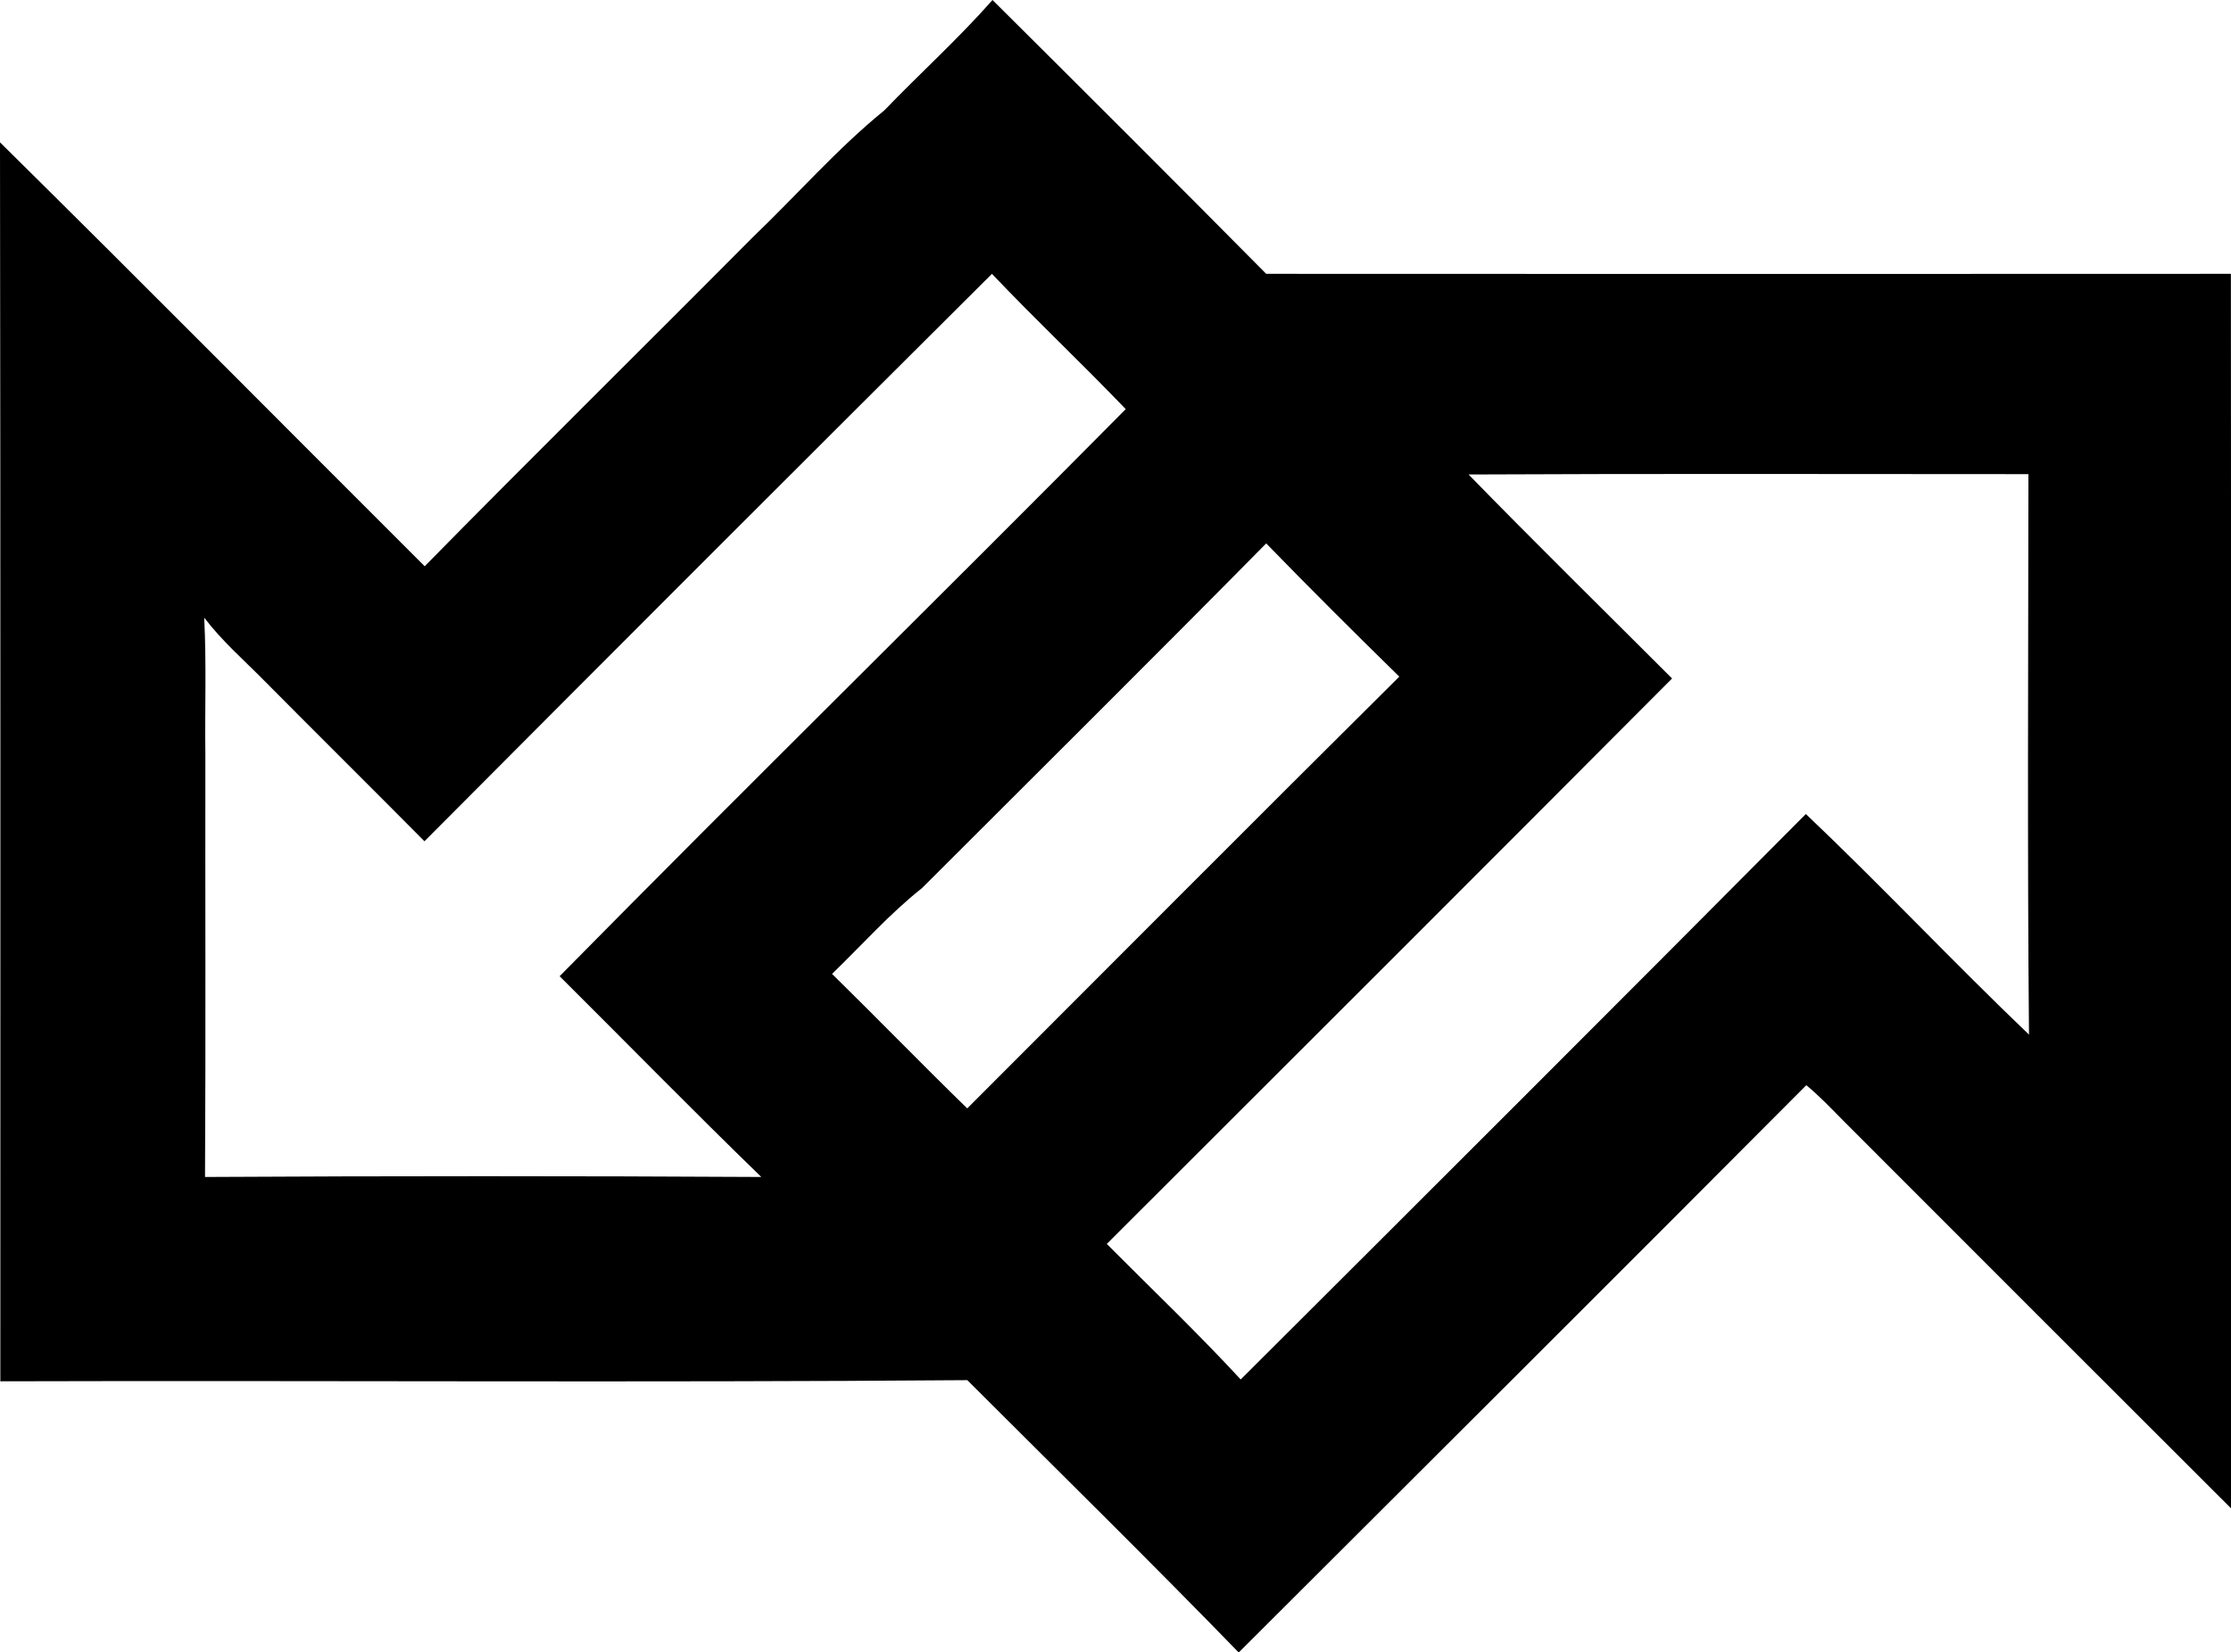 <svg enable-background="new 0 0 19.327 14.313" viewBox="0 0 19.327 14.313" xmlns="http://www.w3.org/2000/svg"><path d="m8.598 0c.793.788 1.584 1.577 2.371 2.372 2.786.001 5.571.002 8.357 0 .003 3.564.001 7.129.001 10.693-1.12-1.117-2.238-2.237-3.357-3.356-.105-.106-.207-.214-.322-.309-1.635 1.642-3.277 3.277-4.917 4.914-.773-.796-1.566-1.574-2.351-2.359-2.792.022-5.585.002-8.377.01 0-3.578.002-7.155-.003-10.732 1.233 1.217 2.452 2.448 3.679 3.672.94-.956 1.895-1.896 2.839-2.847.383-.366.732-.768 1.143-1.102.309-.321.642-.621.937-.956zm-4.921 7.287c-.463-.467-.93-.929-1.393-1.396-.175-.177-.364-.342-.515-.541.02.396.005.792.01 1.188-.002 1.219.004 2.438-.003 3.657 1.606-.009 3.213-.009 4.819 0-.59-.572-1.165-1.16-1.747-1.739 1.624-1.648 3.276-3.268 4.904-4.912-.38-.397-.78-.773-1.159-1.172-1.642 1.635-3.281 3.273-4.916 4.915zm9.045-3.177c.581.596 1.175 1.179 1.763 1.767-1.629 1.635-3.263 3.267-4.897 4.898.388.39.787.77 1.16 1.174 1.635-1.63 3.269-3.261 4.896-4.898.657.624 1.278 1.285 1.933 1.911-.015-1.618-.006-3.237-.005-4.855-1.617 0-3.233-.005-4.85.003zm-1.753.597c-.988 1.001-1.987 1.992-2.982 2.986-.282.223-.521.494-.779.743.393.386.777.781 1.171 1.165 1.247-1.247 2.491-2.497 3.743-3.74-.388-.38-.774-.764-1.153-1.154z"/></svg>